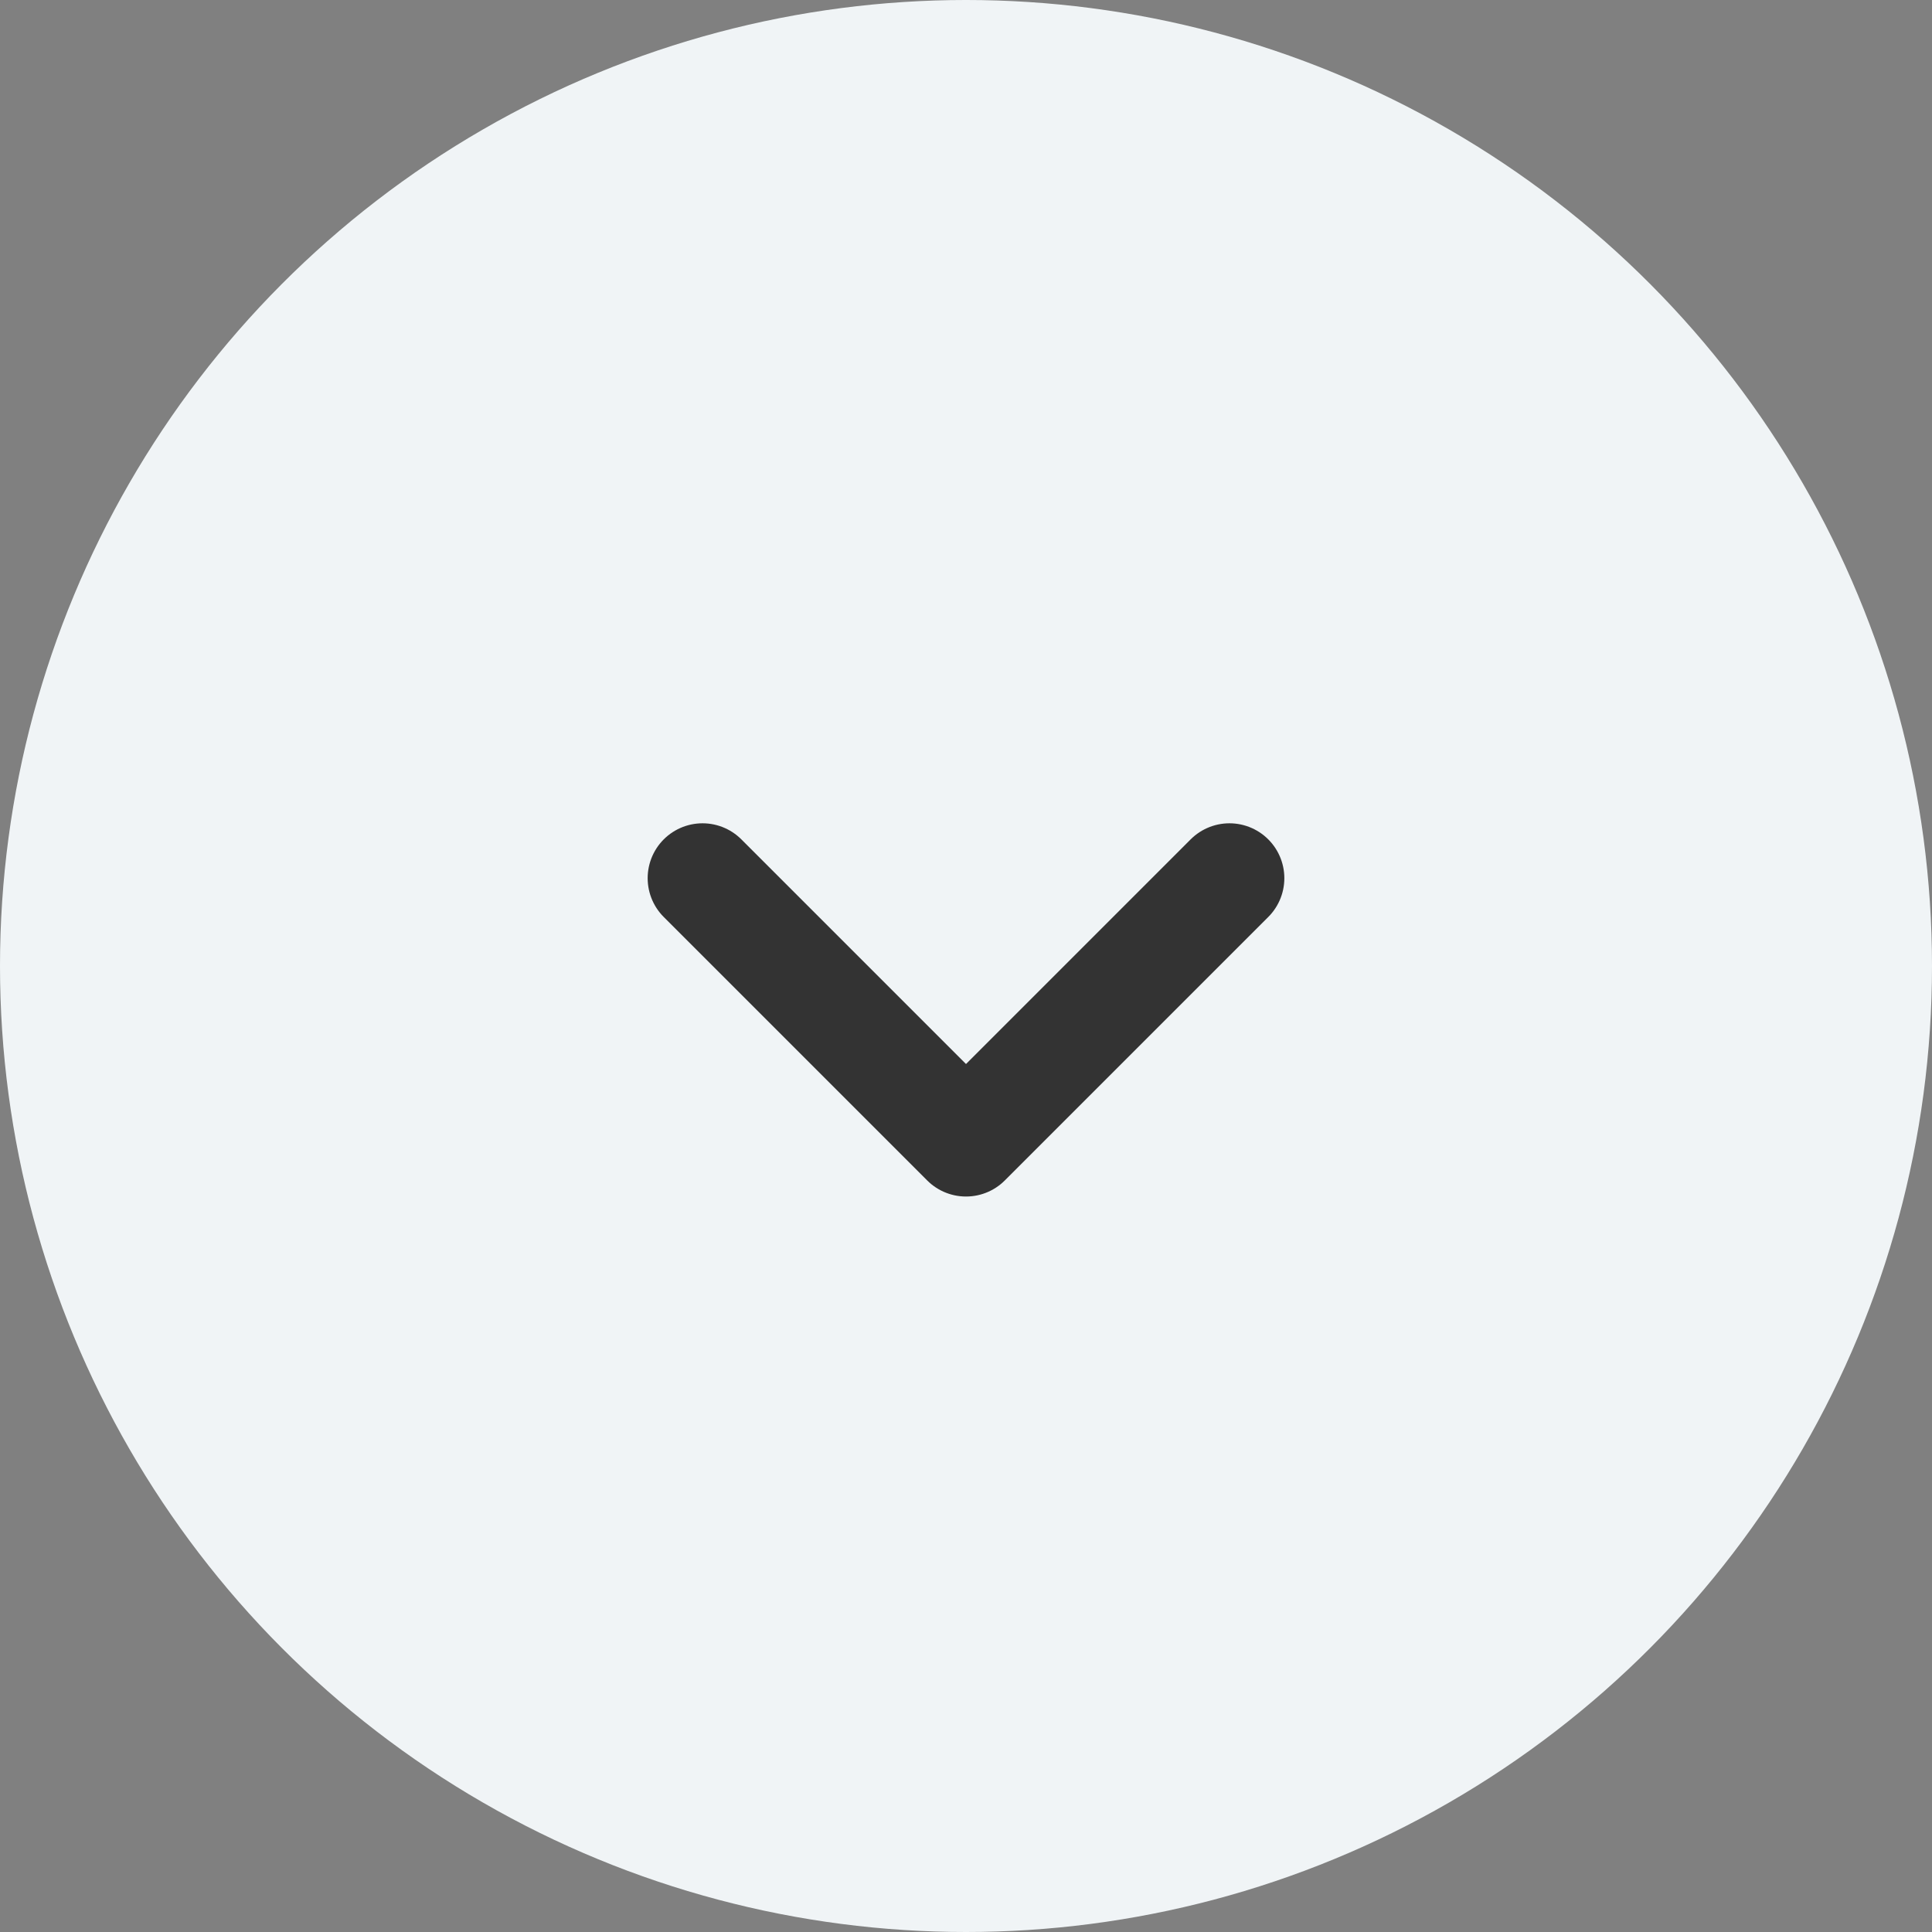 <svg xmlns="http://www.w3.org/2000/svg" viewBox="0 0 44 44">
  <rect x="0" y="0" width="44" height="44" fill="#808080" stroke="none"/>
  <defs>
    <style>
      .cls-1 {
        fill: #f0f4f6;
      }

      .cls-2 {
        fill: none;
        stroke: #333;
        stroke-linecap: round;
        stroke-linejoin: round;
        stroke-width: 2.5px;
      }
    </style>
  </defs>
  <title>mark-scroll</title>
  <g id="a_TOP_黄色">
    <g>
      <circle class="cls-1" cx="22" cy="22" r="22"/>
      <polyline class="cls-2" points="28 20 22 26 16 20"/>
    </g>
  </g>
</svg>
